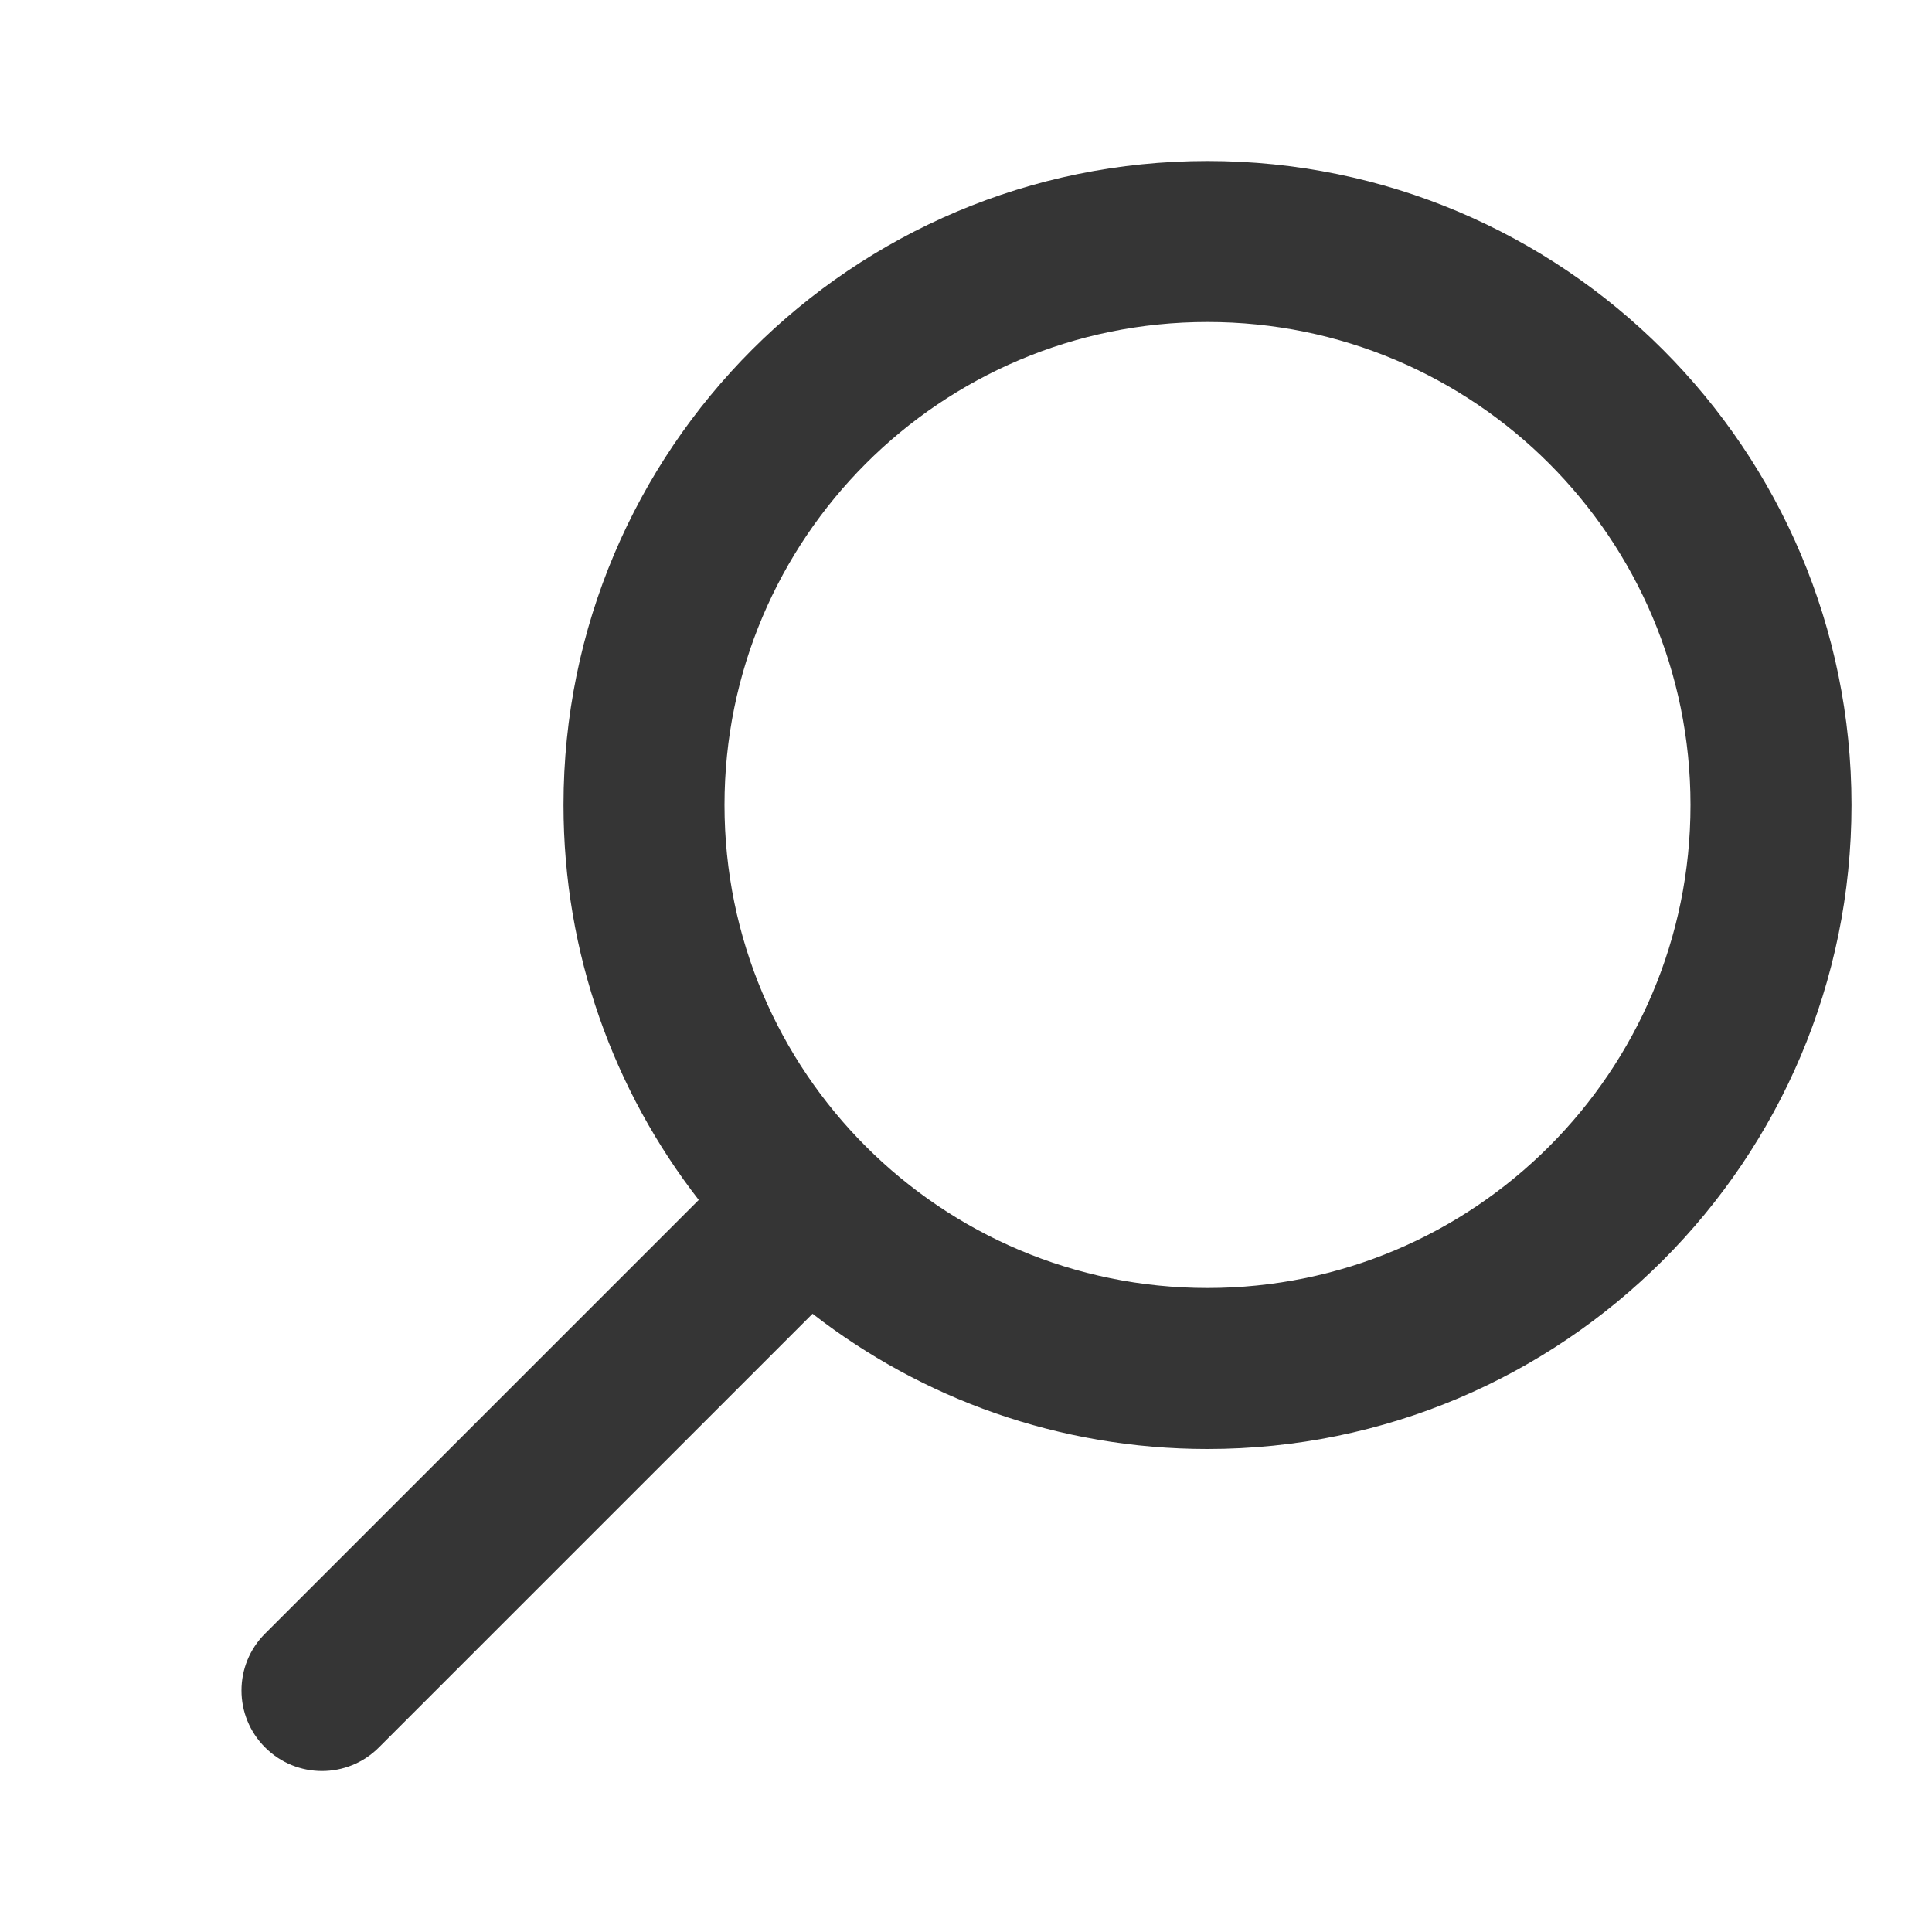 <svg width="24" height="24" viewBox="0 0 24 24" fill="none" xmlns="http://www.w3.org/2000/svg">
<path fill-rule="evenodd" clip-rule="evenodd" d="M10.094 16.32L4.707 21.707C4.317 22.098 3.683 22.098 3.293 21.707C2.902 21.317 2.902 20.683 3.293 20.293L8.68 14.906C7.627 13.551 7 11.849 7 10C7 5.582 10.582 2 15 2C19.418 2 23 5.582 23 10C23 14.418 19.418 18 15 18C13.151 18 11.449 17.373 10.094 16.32ZM15 16C18.314 16 21 13.314 21 10C21 6.686 18.314 4 15 4C11.686 4 9 6.686 9 10C9 13.314 11.686 16 15 16Z" fill="#353535"/>
</svg>

